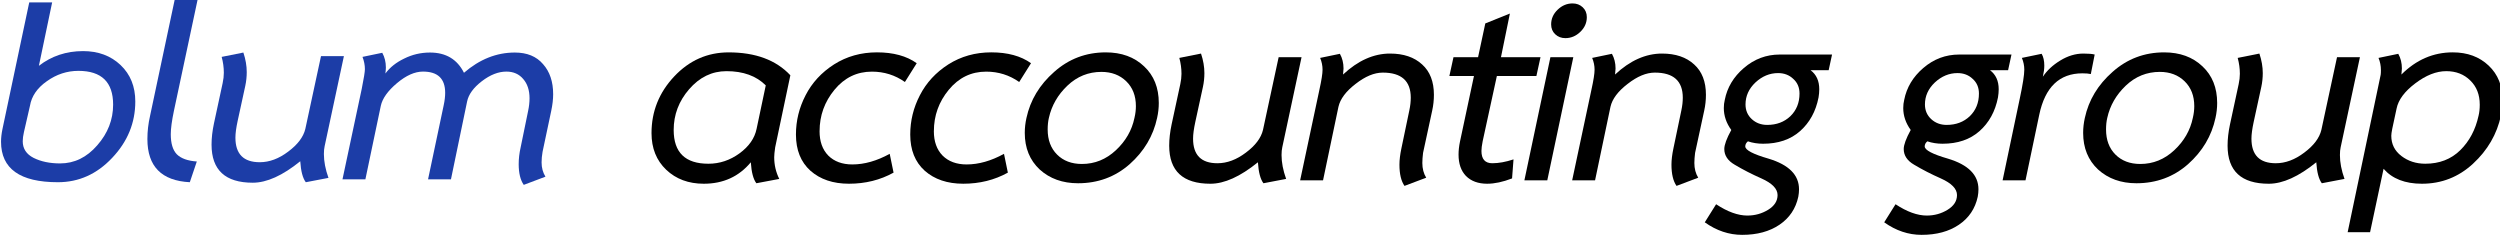 <?xml version="1.0" encoding="UTF-8" standalone="no"?>
<svg
   xmlns:dc="http://purl.org/dc/elements/1.1/"
   xmlns:cc="http://creativecommons.org/ns#"
   xmlns:rdf="http://www.w3.org/1999/02/22-rdf-syntax-ns#"
   xmlns:svg="http://www.w3.org/2000/svg"
   xmlns="http://www.w3.org/2000/svg"
   xmlns:sodipodi="http://sodipodi.sourceforge.net/DTD/sodipodi-0.dtd"
   xmlns:inkscape="http://www.inkscape.org/namespaces/inkscape"
   width="117.304mm"
   height="11.17mm"
   viewBox="0 0 117.304 11.17"
   version="1.1"
   id="svg348"
   inkscape:version="1.0.2 (1.0.2+r75+1)"
   sodipodi:docname="bg_logo_first_path.svg">
  <defs
     id="defs342">
    <clipPath
       id="clipPath18"
       clipPathUnits="userSpaceOnUse">
      <path
         style="clip-rule:evenodd"
         id="path16"
         d="M 9.12e-6,0 H 612 V 792 H 9.12e-6 Z" />
    </clipPath>
    <clipPath
       id="clipPath50"
       clipPathUnits="userSpaceOnUse">
      <path
         style="clip-rule:evenodd"
         id="path48"
         d="M 9.12e-6,0 H 612 V 792 H 9.12e-6 Z" />
    </clipPath>
    <clipPath
       id="clipPath62"
       clipPathUnits="userSpaceOnUse">
      <path
         style="clip-rule:evenodd"
         id="path60"
         d="M 9.12e-6,0 H 612 V 792 H 9.12e-6 Z" />
    </clipPath>
    <clipPath
       id="clipPath74"
       clipPathUnits="userSpaceOnUse">
      <path
         style="clip-rule:evenodd"
         id="path72"
         d="M 9.12e-6,0 H 612 V 792 H 9.12e-6 Z" />
    </clipPath>
    <clipPath
       id="clipPath110"
       clipPathUnits="userSpaceOnUse">
      <path
         style="clip-rule:evenodd"
         id="path108"
         d="M 9.12e-6,0 H 612 V 792 H 9.12e-6 Z" />
    </clipPath>
  </defs>
  <sodipodi:namedview
     id="base"
     pagecolor="#ffffff"
     bordercolor="#666666"
     borderopacity="1.0"
     inkscape:pageopacity="0.0"
     inkscape:pageshadow="2"
     inkscape:zoom="5.7494336"
     inkscape:cx="171.02367"
     inkscape:cy="14.447584"
     inkscape:document-units="mm"
     inkscape:current-layer="layer1"
     inkscape:document-rotation="0"
     showgrid="false"
     fit-margin-top="0"
     fit-margin-left="0"
     fit-margin-right="0"
     fit-margin-bottom="0"
     inkscape:window-width="1920"
     inkscape:window-height="948"
     inkscape:window-x="0"
     inkscape:window-y="27"
     inkscape:window-maximized="1" />
  <g
     inkscape:label="Layer 1"
     inkscape:groupmode="layer"
     id="layer1"
     transform="translate(-36.09,-0.468)">
    <g
       id="g12"
       transform="matrix(0.353,0,0,-0.353,-41.373,252.276)"
       inkscape:export-xdpi="101.66407"
       inkscape:export-ydpi="101.66407">
      <g
         clip-path="url(#clipPath18)"
         id="g14">
        <g
           aria-label="blum"
           transform="matrix(1,0,0,-1,217.85,689.5)"
           id="text22"
           style="font-style:italic;font-variant:normal;font-weight:bold;font-stretch:normal;font-size:32.04px;line-height:0px;font-family:Laksaman;-inkscape-font-specification:'Laksaman, Bold Italic';font-variant-ligatures:normal;font-variant-caps:normal;font-variant-numeric:normal;font-variant-east-asian:normal;letter-spacing:-1.5px;writing-mode:lr-tb;fill:#1c3da7;fill-opacity:1;fill-rule:nonzero;stroke:none">
          <path
             d="m 12.624,-17.045 q 3.044,0 4.998,1.858 1.954,1.858 1.954,4.838 0,4.261 -3.076,7.497 -3.044,3.236 -7.209,3.236 -7.561,0 -7.561,-5.383 0,-0.769 0.192,-1.698 L 5.479,-23.517 h 3.044 l -1.762,8.427 q 2.531,-1.954 5.863,-1.954 z m 4.005,7.113 q 0,-4.486 -4.614,-4.486 -2.275,0 -4.197,1.378 -1.922,1.346 -2.243,3.268 l -0.801,3.492 q -0.16,0.705 -0.16,1.218 0,1.474 1.442,2.211 1.474,0.737 3.524,0.737 2.852,0 4.934,-2.403 2.115,-2.403 2.115,-5.415 z"
             style="font-style:italic;font-variant:normal;font-weight:bold;font-stretch:normal;font-size:32.04px;font-family:Laksaman;-inkscape-font-specification:'Laksaman, Bold Italic';font-variant-ligatures:normal;font-variant-caps:normal;font-variant-numeric:normal;font-variant-east-asian:normal;fill:#1c3da7;fill-opacity:1"
             id="path3045" />
          <path
             d="m 24.292,-5.991 q 0,1.826 0.801,2.659 0.833,0.833 2.659,0.961 L 26.823,0.384 Q 21.184,0.096 21.184,-5.351 q 0,-1.538 0.352,-3.076 l 3.364,-15.86 h 3.044 L 24.709,-9.099 q -0.417,1.986 -0.417,3.108 z"
             style="font-style:italic;font-variant:normal;font-weight:bold;font-stretch:normal;font-size:32.04px;font-family:Laksaman;-inkscape-font-specification:'Laksaman, Bold Italic';font-variant-ligatures:normal;font-variant-caps:normal;font-variant-numeric:normal;font-variant-east-asian:normal;fill:#1c3da7;fill-opacity:1"
             id="path3047" />
          <path
             d="m 45.252,-0.192 -3.012,0.577 q -0.609,-0.801 -0.737,-2.787 -3.524,2.852 -6.312,2.852 -5.479,0 -5.479,-5.062 0,-1.314 0.32,-2.82 l 1.153,-5.351 q 0.16,-0.737 0.16,-1.378 0,-1.057 -0.288,-2.115 l 2.884,-0.577 q 0.449,1.346 0.449,2.595 0,0.929 -0.192,1.826 l -1.025,4.71 q -0.288,1.346 -0.288,2.179 0,3.268 3.236,3.268 1.922,0 3.781,-1.41 1.89,-1.41 2.275,-3.012 l 2.083,-9.676 h 3.044 l -2.563,11.983 q -0.096,0.417 -0.096,1.025 0,1.474 0.609,3.172 z"
             style="font-style:italic;font-variant:normal;font-weight:bold;font-stretch:normal;font-size:32.04px;font-family:Laksaman;-inkscape-font-specification:'Laksaman, Bold Italic';font-variant-ligatures:normal;font-variant-caps:normal;font-variant-numeric:normal;font-variant-east-asian:normal;fill:#1c3da7;fill-opacity:1"
             id="path3049" />
          <path
             d="m 71.979,-10.765 q 0,-1.602 -0.833,-2.563 -0.833,-0.993 -2.243,-0.993 -1.602,0 -3.268,1.282 -1.666,1.282 -1.954,2.691 L 61.534,0 h -3.044 l 2.083,-9.868 q 0.192,-0.897 0.192,-1.634 0,-2.82 -2.948,-2.82 -1.634,0 -3.46,1.538 -1.826,1.538 -2.147,3.012 L 50.16,0 h -3.044 l 2.563,-12.047 q 0.417,-2.083 0.417,-2.595 0,-0.801 -0.32,-1.634 l 2.627,-0.545 q 0.481,0.865 0.481,1.954 0,0.288 -0.064,0.801 0.897,-1.218 2.499,-1.986 1.602,-0.801 3.428,-0.801 3.172,0 4.518,2.691 3.108,-2.691 6.76,-2.691 2.435,0 3.749,1.538 1.346,1.506 1.346,4.005 0,0.993 -0.256,2.211 l -1.153,5.447 q -0.128,0.737 -0.128,1.41 0,1.057 0.513,1.89 l -2.884,1.089 q -0.673,-0.961 -0.673,-2.755 0,-1.089 0.256,-2.211 l 0.993,-4.838 q 0.192,-0.897 0.192,-1.698 z"
             style="font-style:italic;font-variant:normal;font-weight:bold;font-stretch:normal;font-size:32.04px;font-family:Laksaman;-inkscape-font-specification:'Laksaman, Bold Italic';font-variant-ligatures:normal;font-variant-caps:normal;font-variant-numeric:normal;font-variant-east-asian:normal;fill:#1c3da7;fill-opacity:1"
             id="path3051" />
        </g>
      </g>
    </g>
    <g
       id="g44"
       transform="matrix(0.353,0,0,-0.353,-44.155,252.324)"
       inkscape:export-xdpi="101.66407"
       inkscape:export-ydpi="101.66407">
      <g
         clip-path="url(#clipPath50)"
         id="g46">
        <g
           aria-label="accounting group"
           transform="matrix(1,0,0,-1,313.25,689.5)"
           id="text54"
           style="font-style:italic;font-variant:normal;font-weight:bold;font-stretch:normal;font-size:32.04px;font-family:Laksaman;-inkscape-font-specification:'Laksaman, Bold Italic';font-variant-ligatures:normal;font-variant-caps:normal;font-variant-numeric:normal;font-variant-east-asian:normal;letter-spacing:-1.5px;writing-mode:lr-tb;fill:#000000;fill-opacity:1;fill-rule:nonzero;stroke:none">
          <path
             d="m 7.626,0.449 q -3.044,0 -4.998,-1.858 -1.954,-1.858 -1.954,-4.87 0,-4.325 3.012,-7.529 3.012,-3.204 7.241,-3.204 5.351,0 8.202,3.044 l -2.019,9.58 q -0.128,0.897 -0.128,1.314 0,1.538 0.673,2.884 L 14.61,0.384 Q 14.001,-0.417 13.873,-2.403 11.502,0.449 7.626,0.449 Z m 0.609,-2.659 q 2.243,0 4.133,-1.378 1.89,-1.378 2.275,-3.268 L 15.86,-12.624 q -1.89,-1.89 -5.223,-1.89 -2.884,0 -4.966,2.403 -2.051,2.371 -2.051,5.415 0,4.486 4.614,4.486 z"
             style="font-style:italic;font-variant:normal;font-weight:bold;font-stretch:normal;font-size:32.04px;font-family:Laksaman;-inkscape-font-specification:'Laksaman, Bold Italic';font-variant-ligatures:normal;font-variant-caps:normal;font-variant-numeric:normal;font-variant-east-asian:normal"
             id="path3014" />
          <path
             d="m 23.011,-6.536 q 0,2.051 1.153,3.236 1.185,1.185 3.204,1.185 2.403,0 4.966,-1.41 l 0.513,2.499 q -2.659,1.474 -5.927,1.474 -3.172,0 -5.126,-1.73 -1.922,-1.73 -1.922,-4.806 0,-2.755 1.282,-5.223 1.282,-2.499 3.781,-4.101 2.531,-1.602 5.703,-1.602 3.268,0 5.287,1.442 l -1.57,2.499 q -1.954,-1.378 -4.389,-1.378 -2.98,0 -4.966,2.403 -1.986,2.403 -1.986,5.511 z"
             style="font-style:italic;font-variant:normal;font-weight:bold;font-stretch:normal;font-size:32.04px;font-family:Laksaman;-inkscape-font-specification:'Laksaman, Bold Italic';font-variant-ligatures:normal;font-variant-caps:normal;font-variant-numeric:normal;font-variant-east-asian:normal"
             id="path3016" />
          <path
             d="m 38.203,-6.536 q 0,2.051 1.153,3.236 1.185,1.185 3.204,1.185 2.403,0 4.966,-1.41 l 0.513,2.499 q -2.659,1.474 -5.927,1.474 -3.172,0 -5.126,-1.73 -1.922,-1.73 -1.922,-4.806 0,-2.755 1.282,-5.223 1.282,-2.499 3.781,-4.101 2.531,-1.602 5.703,-1.602 3.268,0 5.287,1.442 l -1.57,2.499 q -1.954,-1.378 -4.389,-1.378 -2.98,0 -4.966,2.403 -1.986,2.403 -1.986,5.511 z"
             style="font-style:italic;font-variant:normal;font-weight:bold;font-stretch:normal;font-size:32.04px;font-family:Laksaman;-inkscape-font-specification:'Laksaman, Bold Italic';font-variant-ligatures:normal;font-variant-caps:normal;font-variant-numeric:normal;font-variant-east-asian:normal"
             id="path3018" />
          <path
             d="m 67.878,-8.298 q -0.769,3.588 -3.653,6.152 -2.884,2.531 -6.857,2.531 -3.076,0 -5.094,-1.826 -1.986,-1.858 -1.986,-4.87 0,-0.993 0.224,-1.986 0.769,-3.556 3.685,-6.12 2.916,-2.595 6.857,-2.595 3.14,0 5.094,1.858 1.954,1.826 1.954,4.87 0,0.993 -0.224,1.986 z m -14.546,1.538 q 0,2.083 1.25,3.332 1.25,1.25 3.3,1.25 2.563,0 4.518,-1.826 1.954,-1.826 2.467,-4.293 0.192,-0.801 0.192,-1.57 0,-2.051 -1.282,-3.3 -1.282,-1.25 -3.3,-1.25 -2.595,0 -4.518,1.826 -1.922,1.826 -2.467,4.293 -0.16,0.673 -0.16,1.538 z"
             style="font-style:italic;font-variant:normal;font-weight:bold;font-stretch:normal;font-size:32.04px;font-family:Laksaman;-inkscape-font-specification:'Laksaman, Bold Italic';font-variant-ligatures:normal;font-variant-caps:normal;font-variant-numeric:normal;font-variant-east-asian:normal"
             id="path3020" />
          <path
             d="m 85.026,-0.192 -3.012,0.577 q -0.609,-0.801 -0.737,-2.787 -3.524,2.852 -6.312,2.852 -5.479,0 -5.479,-5.062 0,-1.314 0.32,-2.82 l 1.153,-5.351 q 0.16,-0.737 0.16,-1.378 0,-1.057 -0.288,-2.115 l 2.884,-0.577 q 0.449,1.346 0.449,2.595 0,0.929 -0.192,1.826 l -1.025,4.71 q -0.288,1.346 -0.288,2.179 0,3.268 3.236,3.268 1.922,0 3.781,-1.41 1.89,-1.41 2.275,-3.012 l 2.083,-9.676 h 3.044 l -2.563,11.983 q -0.096,0.417 -0.096,1.025 0,1.474 0.609,3.172 z"
             style="font-style:italic;font-variant:normal;font-weight:bold;font-stretch:normal;font-size:32.04px;font-family:Laksaman;-inkscape-font-specification:'Laksaman, Bold Italic';font-variant-ligatures:normal;font-variant-caps:normal;font-variant-numeric:normal;font-variant-east-asian:normal"
             id="path3022" />
          <path
             d="m 98.841,-16.853 q 2.691,0 4.261,1.442 1.57,1.41 1.57,4.037 0,1.057 -0.224,2.083 l -1.218,5.639 q -0.096,0.769 -0.096,1.346 0,1.121 0.513,1.954 l -2.884,1.089 q -0.673,-0.961 -0.673,-2.82 0,-0.929 0.256,-2.147 l 1.057,-5.062 q 0.192,-0.897 0.192,-1.698 0,-3.332 -3.717,-3.332 -1.698,0 -3.621,1.506 -1.922,1.474 -2.275,3.044 L 89.934,0 h -3.044 l 2.563,-12.047 q 0.417,-1.89 0.417,-2.659 0,-0.801 -0.32,-1.57 l 2.627,-0.545 q 0.481,0.865 0.481,1.954 0,0.224 -0.064,0.801 2.98,-2.787 6.248,-2.787 z"
             style="font-style:italic;font-variant:normal;font-weight:bold;font-stretch:normal;font-size:32.04px;font-family:Laksaman;-inkscape-font-specification:'Laksaman, Bold Italic';font-variant-ligatures:normal;font-variant-caps:normal;font-variant-numeric:normal;font-variant-east-asian:normal"
             id="path3024" />
          <path
             d="m 111.759,0.449 q -1.794,0 -2.82,-1.025 -0.993,-1.025 -0.993,-2.852 0,-0.801 0.192,-1.73 l 1.858,-8.715 h -3.268 l 0.545,-2.499 h 3.268 l 0.961,-4.486 3.268,-1.314 -1.185,5.799 h 5.255 l -0.545,2.499 h -5.255 l -1.89,8.683 q -0.16,0.801 -0.16,1.282 0,1.634 1.442,1.634 1.282,0 2.82,-0.513 l -0.192,2.531 q -1.826,0.705 -3.3,0.705 z"
             style="font-style:italic;font-variant:normal;font-weight:bold;font-stretch:normal;font-size:32.04px;font-family:Laksaman;-inkscape-font-specification:'Laksaman, Bold Italic';font-variant-ligatures:normal;font-variant-caps:normal;font-variant-numeric:normal;font-variant-east-asian:normal"
             id="path3026" />
          <path
             d="m 119.742,0 h -3.044 l 3.46,-16.372 h 3.044 z m 5.255,-21.691 q 0,1.121 -0.865,1.954 -0.865,0.833 -1.986,0.833 -0.801,0 -1.346,-0.513 -0.545,-0.513 -0.545,-1.314 0,-1.121 0.865,-1.954 0.865,-0.833 1.986,-0.833 0.801,0 1.346,0.513 0.545,0.513 0.545,1.314 z"
             style="font-style:italic;font-variant:normal;font-weight:bold;font-stretch:normal;font-size:32.04px;font-family:Laksaman;-inkscape-font-specification:'Laksaman, Bold Italic';font-variant-ligatures:normal;font-variant-caps:normal;font-variant-numeric:normal;font-variant-east-asian:normal"
             id="path3028" />
          <path
             d="m 134.999,-16.853 q 2.691,0 4.261,1.442 1.57,1.41 1.57,4.037 0,1.057 -0.224,2.083 l -1.218,5.639 q -0.096,0.769 -0.096,1.346 0,1.121 0.513,1.954 l -2.884,1.089 q -0.673,-0.961 -0.673,-2.82 0,-0.929 0.256,-2.147 l 1.057,-5.062 q 0.192,-0.897 0.192,-1.698 0,-3.332 -3.717,-3.332 -1.698,0 -3.621,1.506 -1.922,1.474 -2.275,3.044 L 126.092,0 h -3.044 l 2.563,-12.047 q 0.417,-1.89 0.417,-2.659 0,-0.801 -0.32,-1.57 L 128.335,-16.821 q 0.481,0.865 0.481,1.954 0,0.224 -0.064,0.801 2.98,-2.787 6.248,-2.787 z"
             style="font-style:italic;font-variant:normal;font-weight:bold;font-stretch:normal;font-size:32.04px;font-family:Laksaman;-inkscape-font-specification:'Laksaman, Bold Italic';font-variant-ligatures:normal;font-variant-caps:normal;font-variant-numeric:normal;font-variant-east-asian:normal"
             id="path3030" />
          <path
             d="m 146.347,4.678 q 1.506,0 2.755,-0.769 1.25,-0.769 1.25,-1.954 0,-1.25 -2.147,-2.211 -1.89,-0.833 -3.556,-1.826 -1.378,-0.801 -1.378,-2.083 0,-0.833 0.929,-2.531 -0.993,-1.378 -0.993,-2.916 0,-0.577 0.128,-1.089 0.481,-2.467 2.531,-4.229 2.083,-1.794 4.774,-1.794 h 6.953 l -0.449,2.083 h -2.403 q 1.153,0.865 1.153,2.531 0,0.513 -0.096,1.089 -0.545,2.787 -2.467,4.486 -1.89,1.666 -4.902,1.666 -1.089,0 -2.019,-0.32 -0.352,0.288 -0.352,0.673 0,0.737 3.108,1.634 4.037,1.218 4.037,4.069 0,0.481 -0.096,0.993 -0.513,2.371 -2.499,3.717 -1.986,1.346 -4.966,1.346 -2.627,0 -4.966,-1.666 l 1.506,-2.403 q 2.275,1.506 4.165,1.506 z M 146.091,-10.093 q 0,1.185 0.833,1.954 0.833,0.769 2.051,0.769 1.858,0 3.076,-1.153 1.218,-1.185 1.218,-3.012 0,-1.218 -0.833,-1.954 -0.801,-0.769 -2.019,-0.769 -1.666,0 -3.012,1.25 -1.314,1.25 -1.314,2.916 z"
             style="font-style:italic;font-variant:normal;font-weight:bold;font-stretch:normal;font-size:32.04px;font-family:Laksaman;-inkscape-font-specification:'Laksaman, Bold Italic';font-variant-ligatures:normal;font-variant-caps:normal;font-variant-numeric:normal;font-variant-east-asian:normal"
             id="path3032" />
          <path
             d="m 170.197,4.678 q 1.506,0 2.755,-0.769 1.25,-0.769 1.25,-1.954 0,-1.25 -2.147,-2.211 -1.89,-0.833 -3.556,-1.826 -1.378,-0.801 -1.378,-2.083 0,-0.833 0.929,-2.531 -0.993,-1.378 -0.993,-2.916 0,-0.577 0.128,-1.089 0.481,-2.467 2.531,-4.229 2.083,-1.794 4.774,-1.794 h 6.953 l -0.449,2.083 h -2.403 q 1.153,0.865 1.153,2.531 0,0.513 -0.096,1.089 -0.545,2.787 -2.467,4.486 -1.89,1.666 -4.902,1.666 -1.089,0 -2.019,-0.32 -0.352,0.288 -0.352,0.673 0,0.737 3.108,1.634 4.037,1.218 4.037,4.069 0,0.481 -0.096,0.993 -0.513,2.371 -2.499,3.717 -1.986,1.346 -4.966,1.346 -2.627,0 -4.966,-1.666 l 1.506,-2.403 q 2.275,1.506 4.165,1.506 z M 169.94,-10.093 q 0,1.185 0.833,1.954 0.833,0.769 2.051,0.769 1.858,0 3.076,-1.153 1.218,-1.185 1.218,-3.012 0,-1.218 -0.833,-1.954 -0.801,-0.769 -2.019,-0.769 -1.666,0 -3.012,1.25 -1.314,1.25 -1.314,2.916 z"
             style="font-style:italic;font-variant:normal;font-weight:bold;font-stretch:normal;font-size:32.04px;font-family:Laksaman;-inkscape-font-specification:'Laksaman, Bold Italic';font-variant-ligatures:normal;font-variant-caps:normal;font-variant-numeric:normal;font-variant-east-asian:normal"
             id="path3034" />
          <path
             d="m 185.614,-13.777 q 0.833,-1.25 2.307,-2.147 1.506,-0.929 3.076,-0.929 1.025,0 1.506,0.128 l -0.513,2.595 q -0.384,-0.096 -1.121,-0.096 -4.582,0 -5.735,5.511 L 183.307,0 h -3.044 l 2.275,-10.83 q 0.609,-2.852 0.609,-3.877 0,-0.801 -0.32,-1.57 l 2.627,-0.545 q 0.352,0.609 0.352,1.57 0,0.641 -0.192,1.474 z"
             style="font-style:italic;font-variant:normal;font-weight:bold;font-stretch:normal;font-size:32.04px;font-family:Laksaman;-inkscape-font-specification:'Laksaman, Bold Italic';font-variant-ligatures:normal;font-variant-caps:normal;font-variant-numeric:normal;font-variant-east-asian:normal"
             id="path3036" />
          <path
             d="m 208.56,-8.298 q -0.769,3.588 -3.653,6.152 -2.884,2.531 -6.857,2.531 -3.076,0 -5.094,-1.826 -1.986,-1.858 -1.986,-4.87 0,-0.993 0.224,-1.986 0.769,-3.556 3.685,-6.12 2.916,-2.595 6.857,-2.595 3.14,0 5.094,1.858 1.954,1.826 1.954,4.87 0,0.993 -0.224,1.986 z m -14.546,1.538 q 0,2.083 1.25,3.332 1.25,1.25 3.3,1.25 2.563,0 4.518,-1.826 1.954,-1.826 2.467,-4.293 0.192,-0.801 0.192,-1.57 0,-2.051 -1.282,-3.3 -1.282,-1.25 -3.3,-1.25 -2.595,0 -4.518,1.826 -1.922,1.826 -2.467,4.293 -0.16,0.673 -0.16,1.538 z"
             style="font-style:italic;font-variant:normal;font-weight:bold;font-stretch:normal;font-size:32.04px;font-family:Laksaman;-inkscape-font-specification:'Laksaman, Bold Italic';font-variant-ligatures:normal;font-variant-caps:normal;font-variant-numeric:normal;font-variant-east-asian:normal"
             id="path3038" />
          <path
             d="m 225.708,-0.192 -3.012,0.577 q -0.609,-0.801 -0.737,-2.787 -3.524,2.852 -6.312,2.852 -5.479,0 -5.479,-5.062 0,-1.314 0.32,-2.82 l 1.153,-5.351 q 0.16,-0.737 0.16,-1.378 0,-1.057 -0.288,-2.115 l 2.884,-0.577 q 0.449,1.346 0.449,2.595 0,0.929 -0.192,1.826 l -1.025,4.71 q -0.288,1.346 -0.288,2.179 0,3.268 3.236,3.268 1.922,0 3.781,-1.41 1.89,-1.41 2.275,-3.012 l 2.083,-9.676 h 3.044 l -2.563,11.983 q -0.096,0.417 -0.096,1.025 0,1.474 0.609,3.172 z"
             style="font-style:italic;font-variant:normal;font-weight:bold;font-stretch:normal;font-size:32.04px;font-family:Laksaman;-inkscape-font-specification:'Laksaman, Bold Italic';font-variant-ligatures:normal;font-variant-caps:normal;font-variant-numeric:normal;font-variant-east-asian:normal"
             id="path3040" />
          <path
             d="m 231.929,-5.927 q 0,1.666 1.346,2.691 1.346,1.025 3.172,1.025 2.82,0 4.646,-1.794 1.826,-1.794 2.435,-4.582 0.16,-0.641 0.16,-1.474 0,-1.986 -1.25,-3.204 -1.25,-1.25 -3.204,-1.25 -1.986,0 -4.133,1.634 -2.115,1.602 -2.467,3.332 l -0.577,2.691 q -0.128,0.641 -0.128,0.929 z m 14.578,-2.691 q -0.801,3.717 -3.717,6.408 -2.884,2.659 -6.792,2.659 -3.364,0 -5.094,-1.986 l -1.794,8.427 h -2.98 l 4.389,-20.922 q 0.032,-0.192 0.032,-0.609 0,-0.865 -0.32,-1.634 l 2.627,-0.545 q 0.481,0.865 0.481,1.954 0,0.224 -0.064,0.801 2.948,-2.948 6.825,-2.948 2.916,0 4.774,1.762 1.858,1.762 1.858,4.646 0,0.737 -0.224,1.986 z"
             style="font-style:italic;font-variant:normal;font-weight:bold;font-stretch:normal;font-size:32.04px;font-family:Laksaman;-inkscape-font-specification:'Laksaman, Bold Italic';font-variant-ligatures:normal;font-variant-caps:normal;font-variant-numeric:normal;font-variant-east-asian:normal"
             id="path3042" />
        </g>
      </g>
    </g>
    <g
       id="g56"
       transform="matrix(0.353,0,0,-0.353,-41.373,252.276)"
       inkscape:export-xdpi="101.66407"
       inkscape:export-ydpi="101.66407">
      <g
         clip-path="url(#clipPath62)"
         id="g58" />
    </g>
  </g>
</svg>

